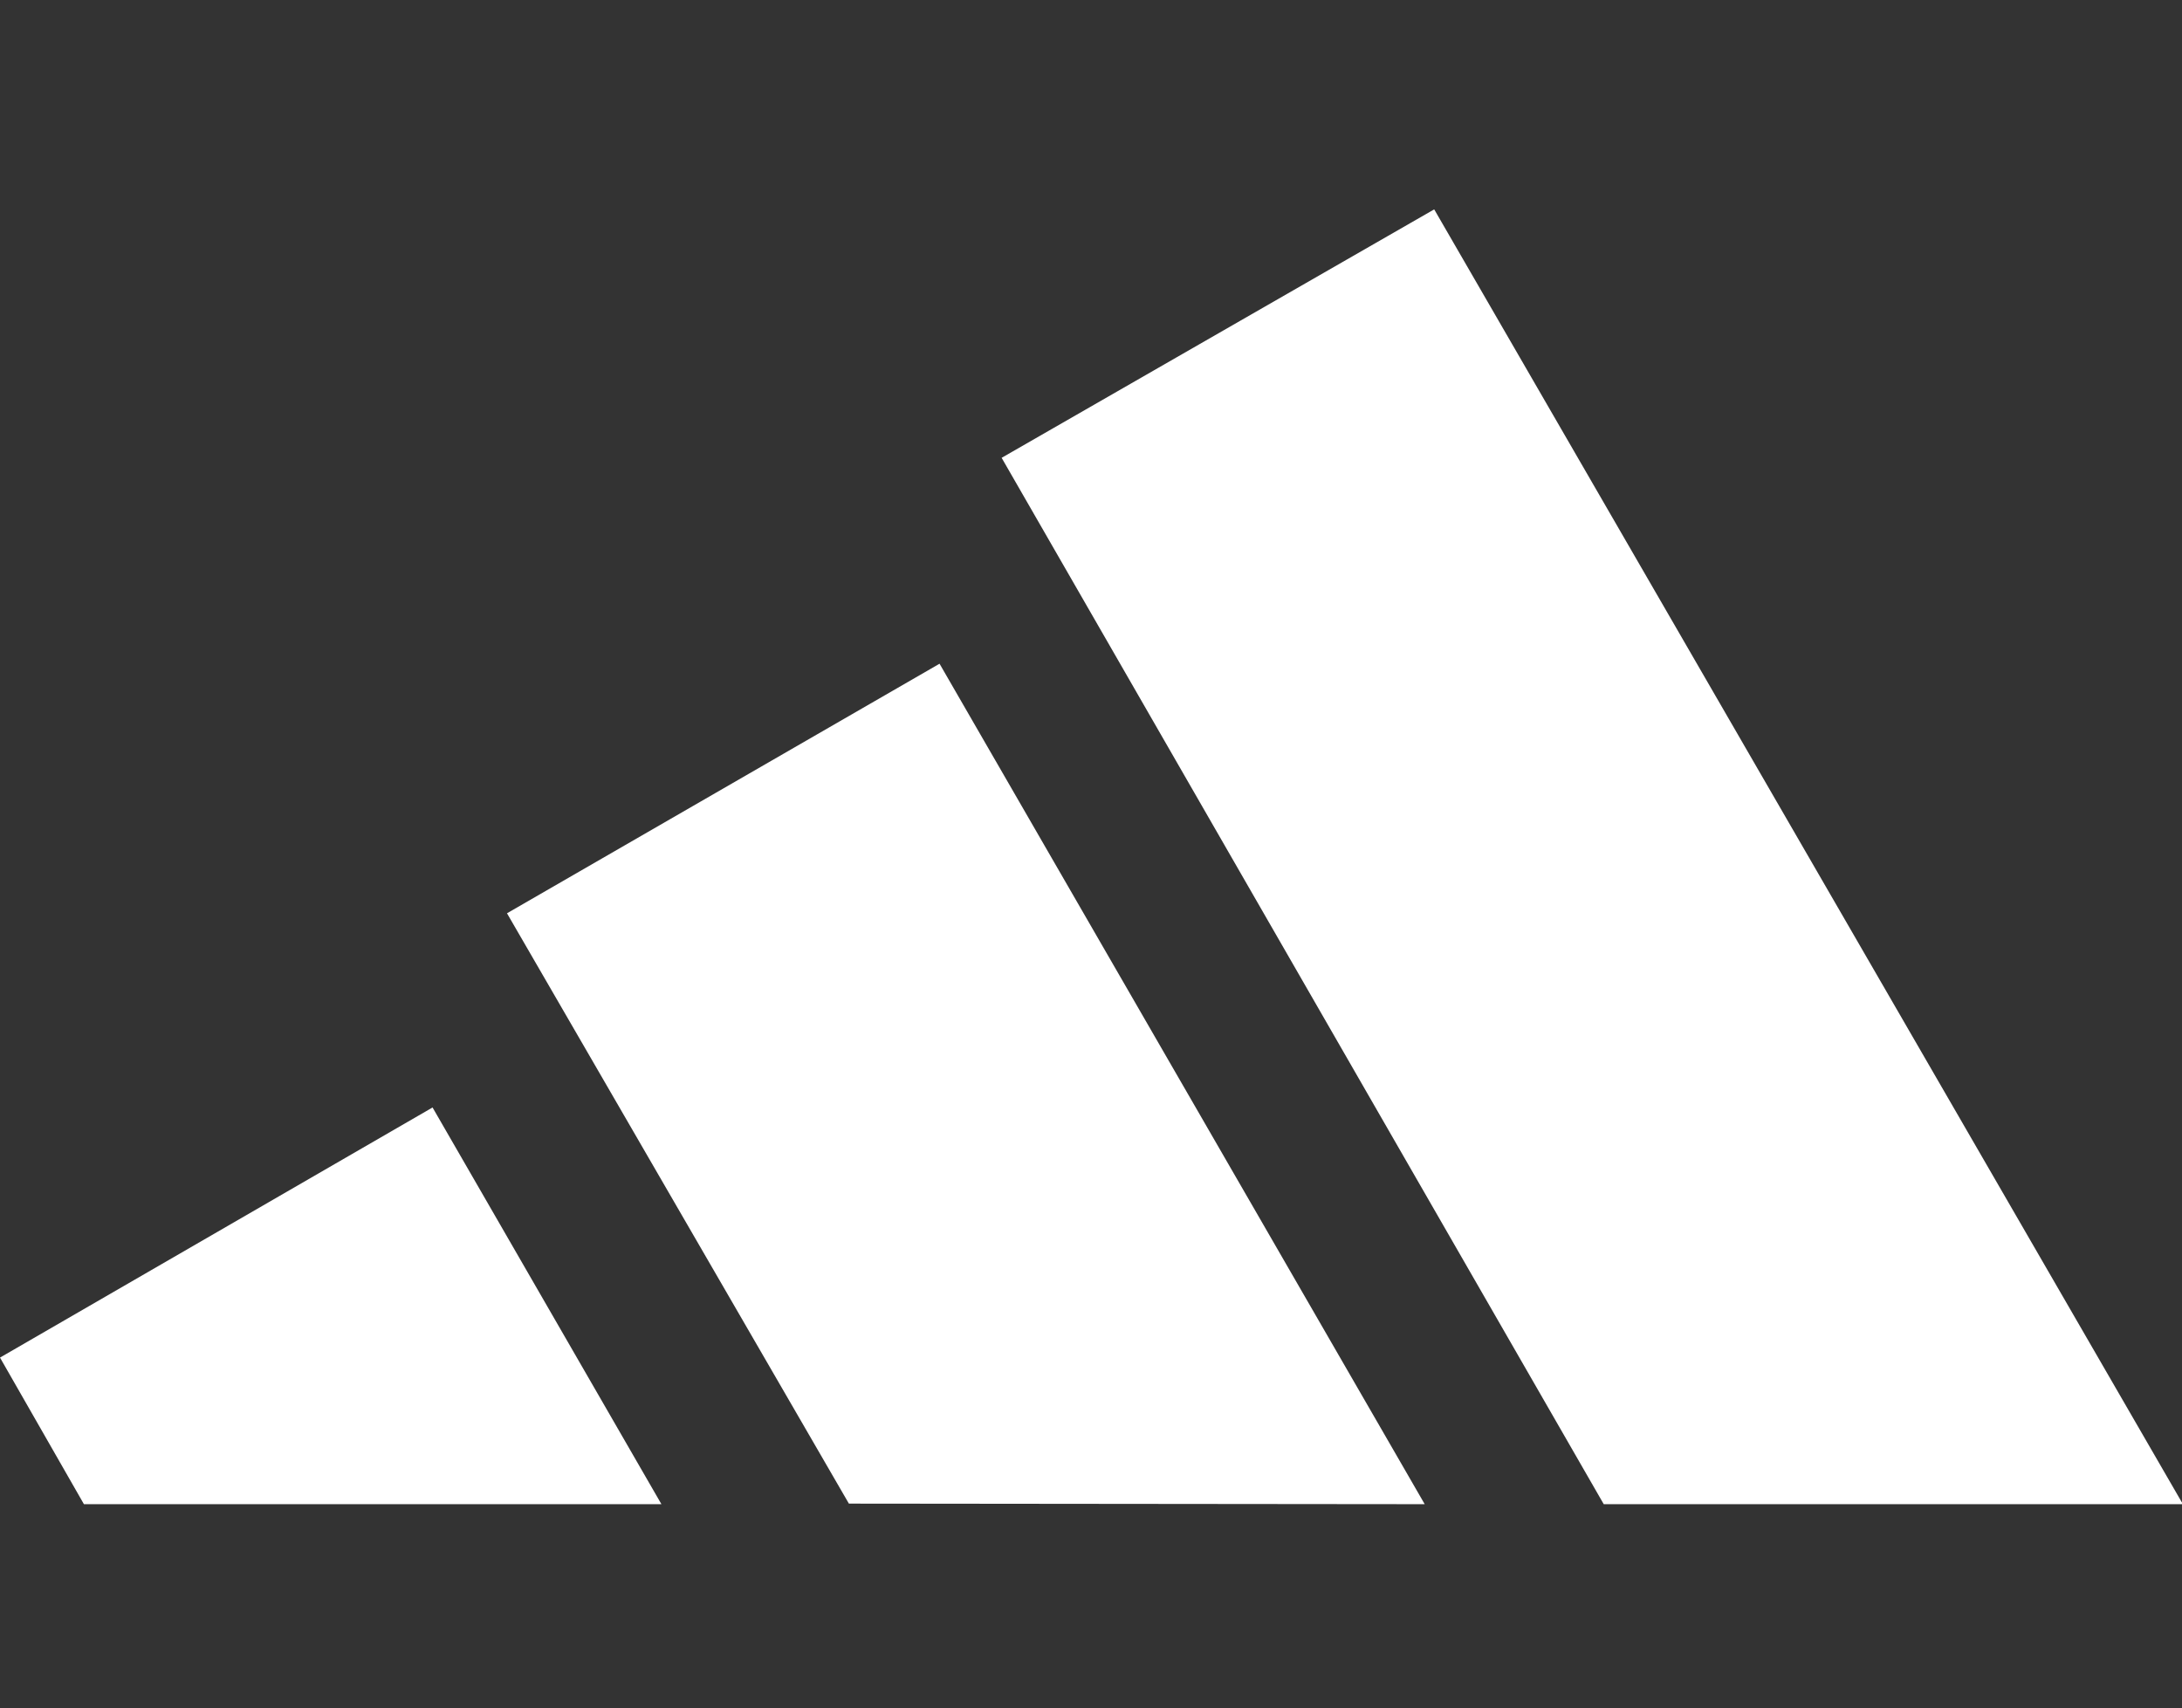 <?xml version="1.0" encoding="UTF-8"?> <svg xmlns="http://www.w3.org/2000/svg" width="396" height="310" viewBox="0 0 396 310" fill="none"><rect x="0" y="0" width="396" height="310" fill="#333333" stroke="none"/> <g clip-path="url(#clip0_333_937)"> <path d="M291.056 273L181.782 83.091L260.285 38L396.166 273H291.056Z" fill="white"></path> <path d="M0 246.392L78.502 200.997L120.039 273H15.233L0 246.392Z" fill="white"></path> <path d="M92.011 165.754L170.513 120.46L258.562 272.997L154.061 272.895L92.011 165.754Z" fill="white"></path> </g> <defs> <clipPath id="clip0_333_937"> <rect width="396" height="310" fill="white"></rect> </clipPath> </defs> </svg> 